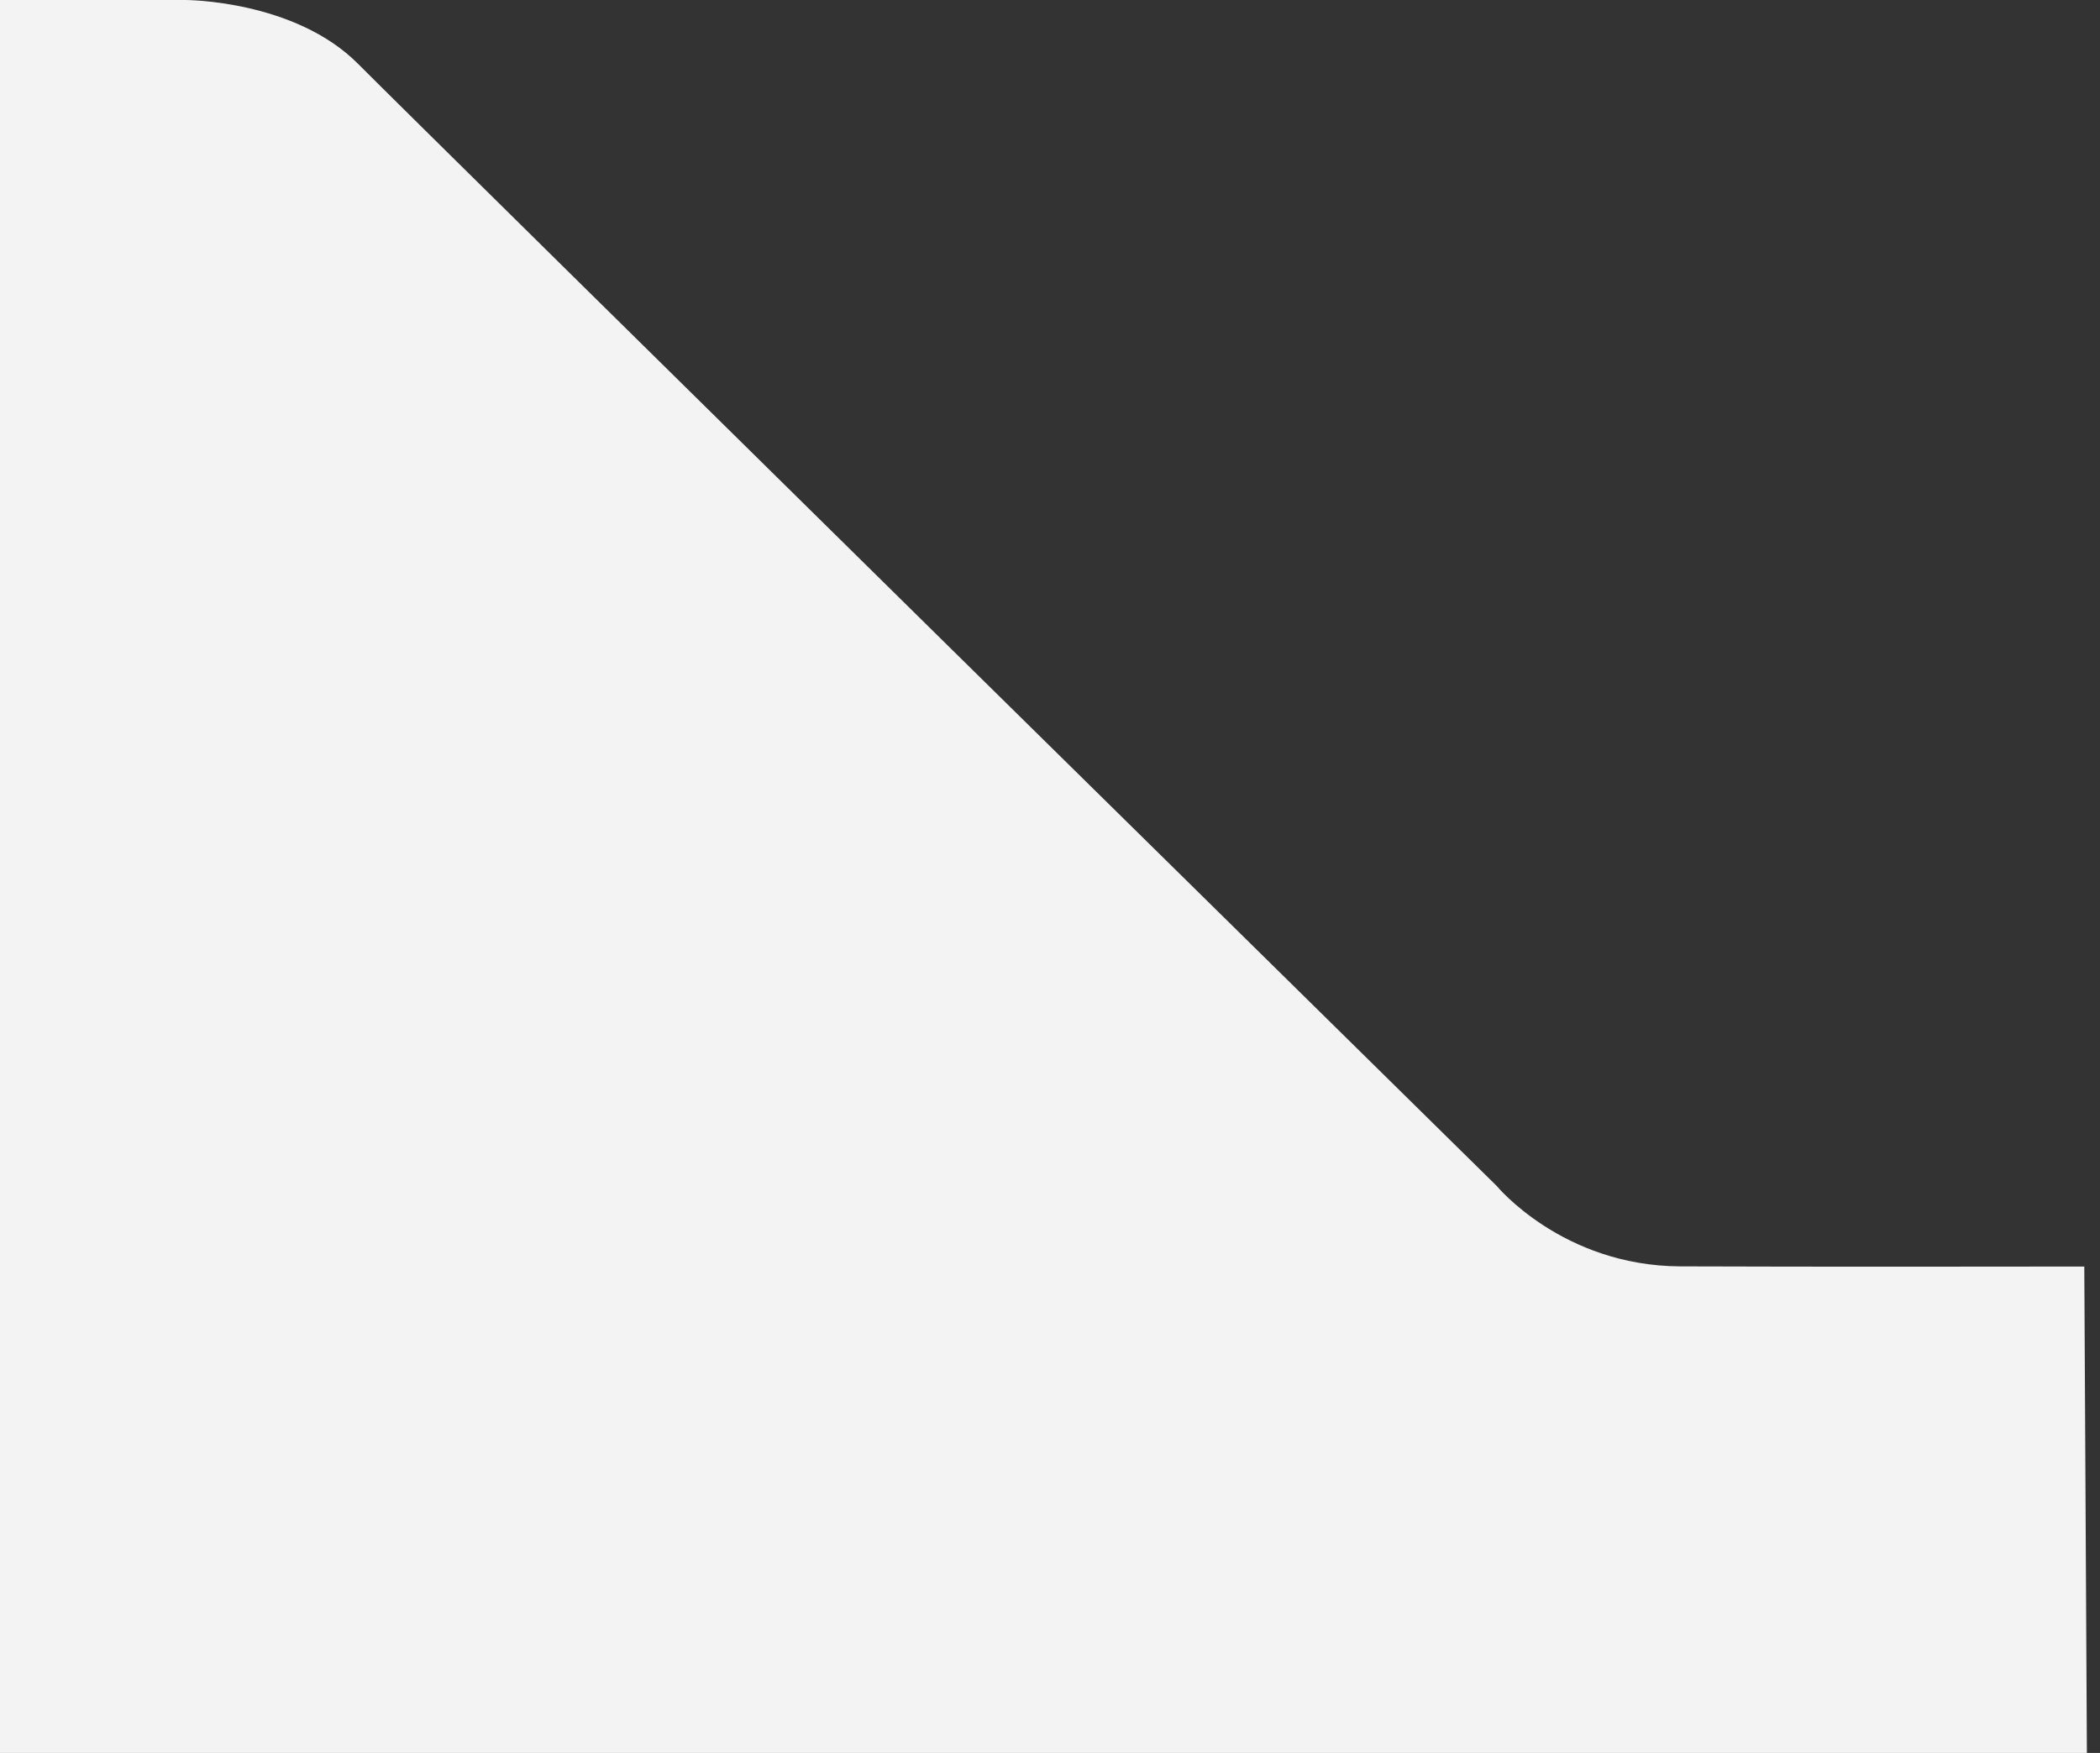 <?xml version="1.0" encoding="UTF-8" standalone="no"?>
<!DOCTYPE svg PUBLIC "-//W3C//DTD SVG 1.1//EN" "http://www.w3.org/Graphics/SVG/1.1/DTD/svg11.dtd">
<svg width="100%" height="100%" viewBox="0 0 115 96" version="1.1" xmlns="http://www.w3.org/2000/svg" xmlns:xlink="http://www.w3.org/1999/xlink" xml:space="preserve" xmlns:serif="http://www.serif.com/" style="fill-rule:evenodd;clip-rule:evenodd;stroke-linejoin:round;stroke-miterlimit:2;">
    <rect x="0" y="0" width="115" height="96" fill="#333333" stroke="none"/>
    <g transform="matrix(1,0,0,1,-547.584,-510.35)">
        <g transform="matrix(-1,0,0,1,1209.45,0)">
            <path d="M547.726,579.711L547.584,606.35L661.87,606.35L661.87,510.35L651.717,510.35C651.717,510.35 645.728,510.345 642.246,513.858C638.763,517.371 579.907,575.294 579.907,575.294C579.907,575.294 576.307,579.672 569.856,579.702C563.405,579.733 547.726,579.711 547.726,579.711Z" style="fill:rgb(243,243,243);"/>
        </g>
    </g>
</svg>
